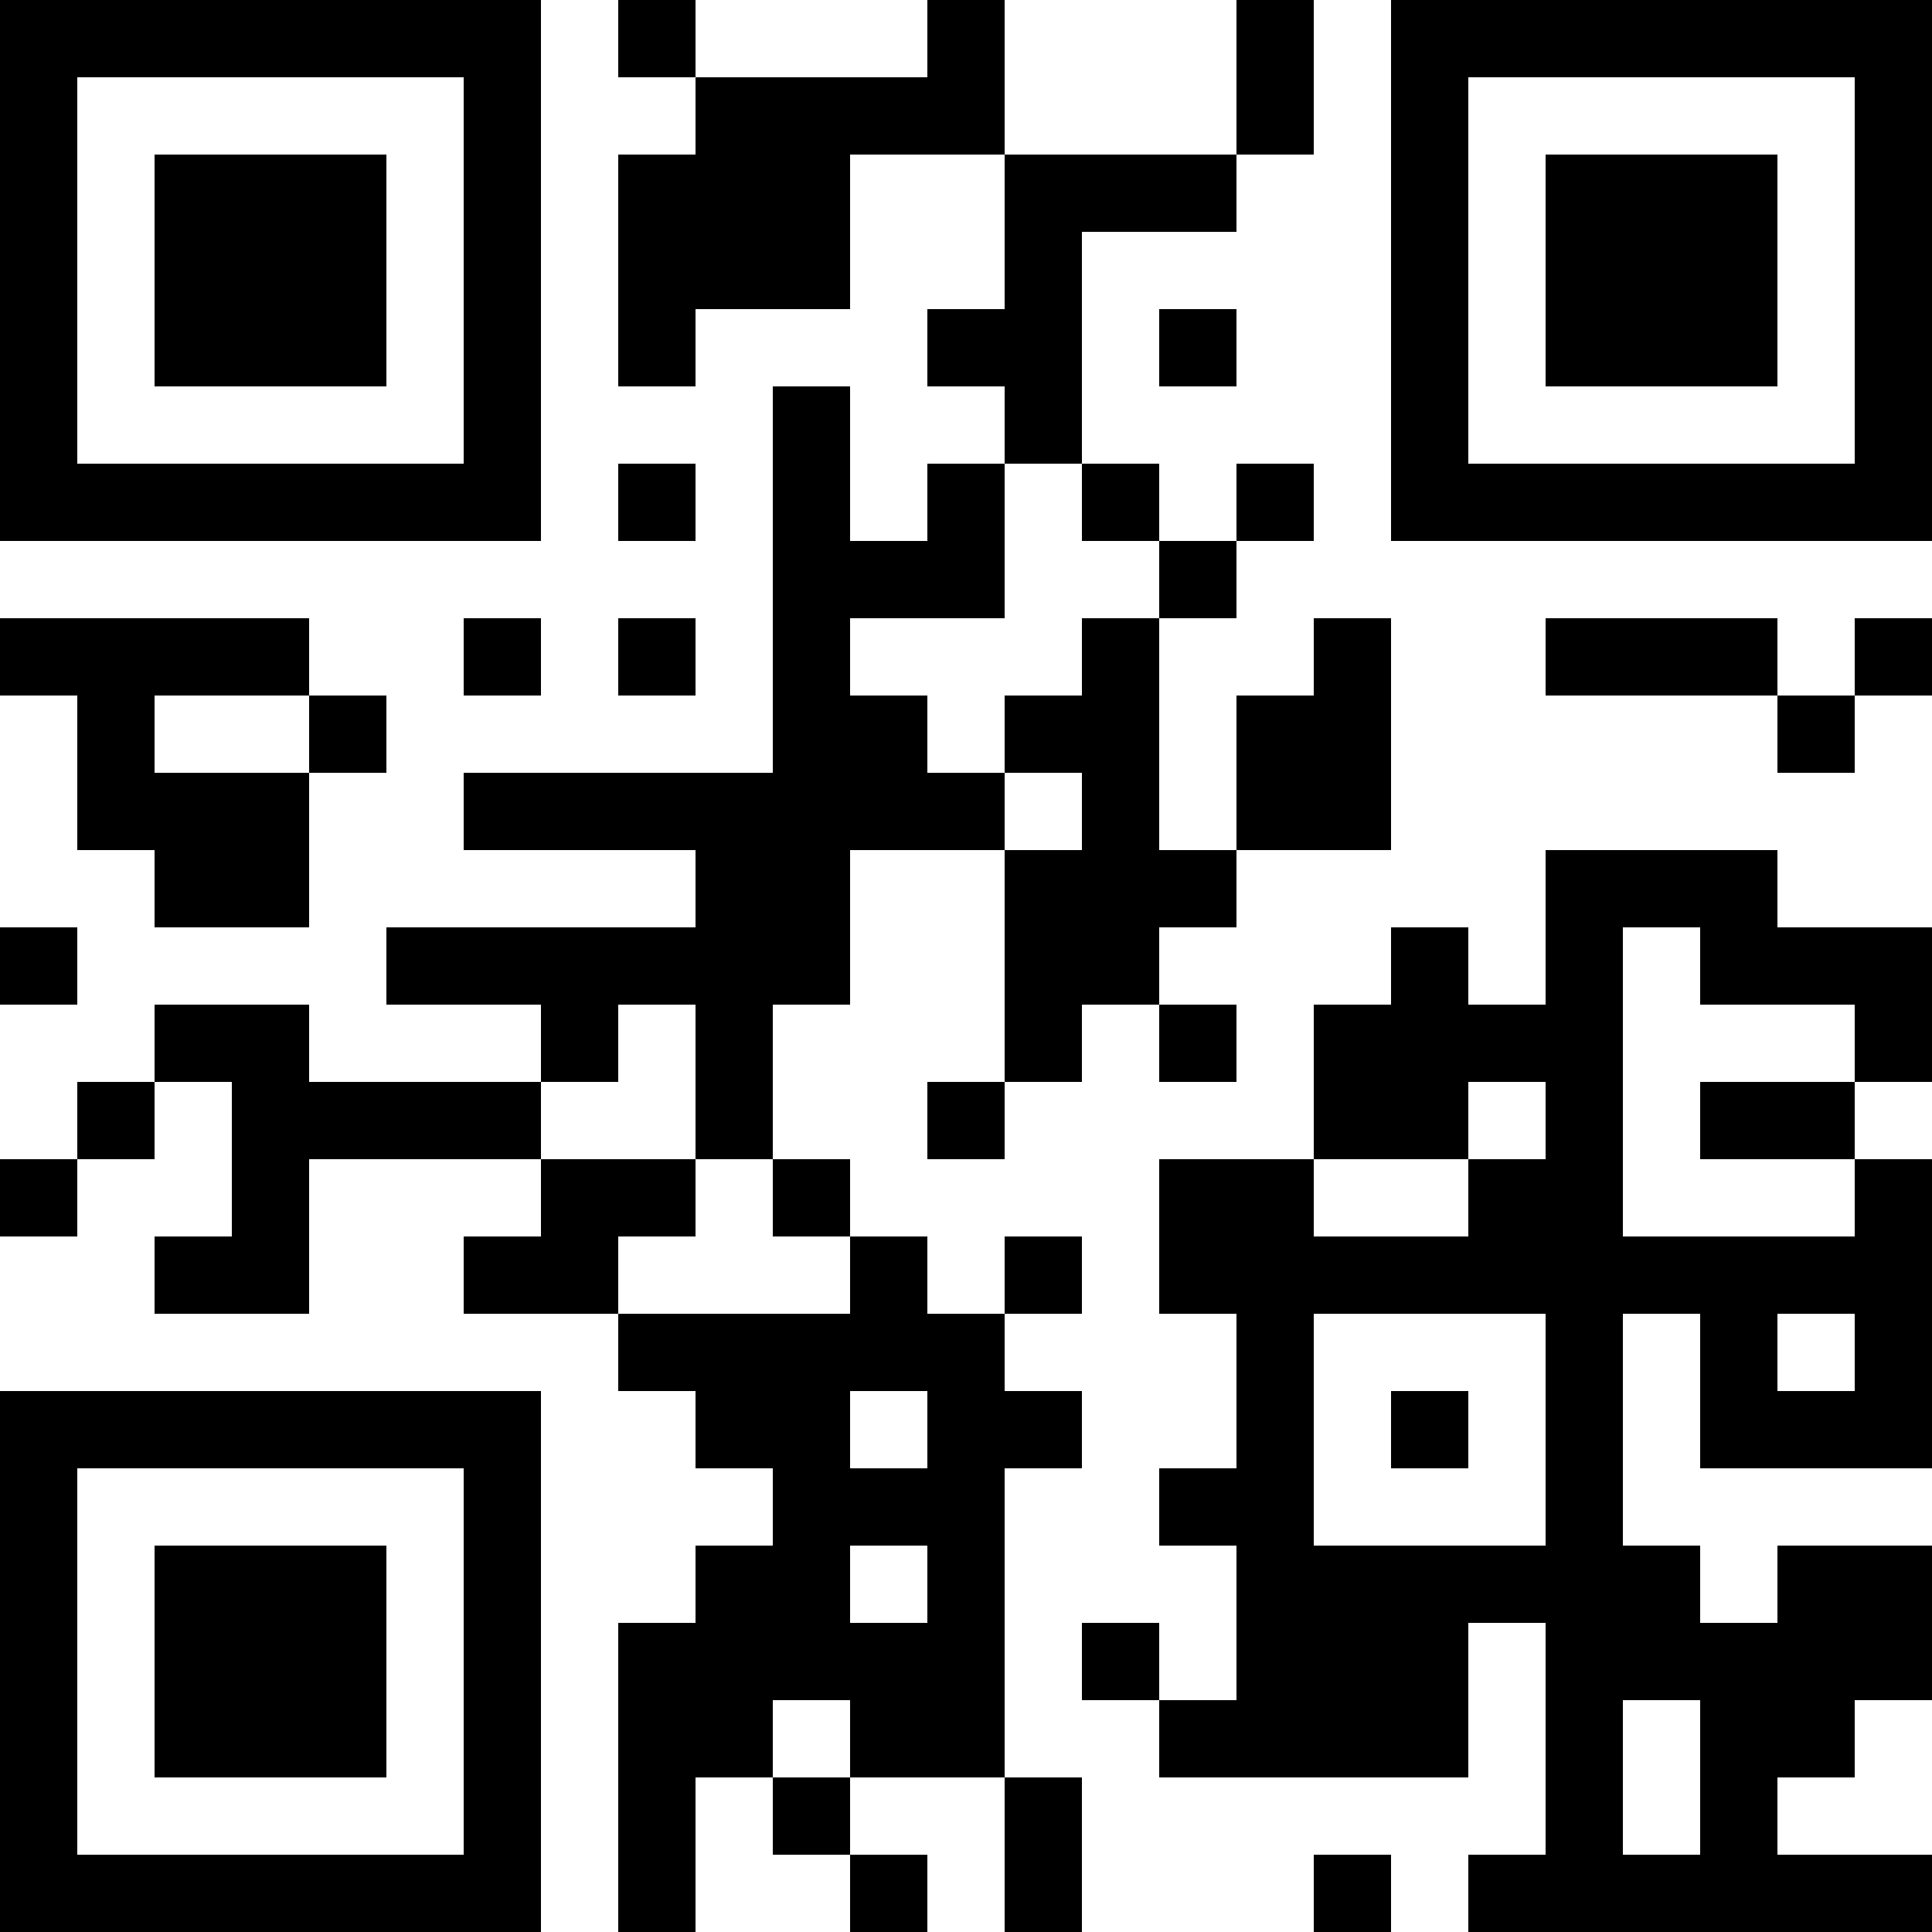 <?xml version="1.0" encoding="UTF-8"?>
<svg xmlns="http://www.w3.org/2000/svg" version="1.1" width="1000" height="1000" viewBox="0 0 1000 1000"><rect x="0" y="0" width="1000" height="1000" fill="#ffffff"/><g transform="scale(40)"><g transform="translate(0,0)"><path fill-rule="evenodd" d="M8 0L8 1L9 1L9 2L8 2L8 5L9 5L9 4L11 4L11 2L13 2L13 4L12 4L12 5L13 5L13 6L12 6L12 7L11 7L11 5L10 5L10 10L6 10L6 11L9 11L9 12L5 12L5 13L7 13L7 14L4 14L4 13L2 13L2 14L1 14L1 15L0 15L0 16L1 16L1 15L2 15L2 14L3 14L3 16L2 16L2 17L4 17L4 15L7 15L7 16L6 16L6 17L8 17L8 18L9 18L9 19L10 19L10 20L9 20L9 21L8 21L8 25L9 25L9 23L10 23L10 24L11 24L11 25L12 25L12 24L11 24L11 23L13 23L13 25L14 25L14 23L13 23L13 19L14 19L14 18L13 18L13 17L14 17L14 16L13 16L13 17L12 17L12 16L11 16L11 15L10 15L10 13L11 13L11 11L13 11L13 14L12 14L12 15L13 15L13 14L14 14L14 13L15 13L15 14L16 14L16 13L15 13L15 12L16 12L16 11L18 11L18 8L17 8L17 9L16 9L16 11L15 11L15 8L16 8L16 7L17 7L17 6L16 6L16 7L15 7L15 6L14 6L14 3L16 3L16 2L17 2L17 0L16 0L16 2L13 2L13 0L12 0L12 1L9 1L9 0ZM15 4L15 5L16 5L16 4ZM8 6L8 7L9 7L9 6ZM13 6L13 8L11 8L11 9L12 9L12 10L13 10L13 11L14 11L14 10L13 10L13 9L14 9L14 8L15 8L15 7L14 7L14 6ZM0 8L0 9L1 9L1 11L2 11L2 12L4 12L4 10L5 10L5 9L4 9L4 8ZM6 8L6 9L7 9L7 8ZM8 8L8 9L9 9L9 8ZM20 8L20 9L23 9L23 10L24 10L24 9L25 9L25 8L24 8L24 9L23 9L23 8ZM2 9L2 10L4 10L4 9ZM20 11L20 13L19 13L19 12L18 12L18 13L17 13L17 15L15 15L15 17L16 17L16 19L15 19L15 20L16 20L16 22L15 22L15 21L14 21L14 22L15 22L15 23L19 23L19 21L20 21L20 24L19 24L19 25L25 25L25 24L23 24L23 23L24 23L24 22L25 22L25 20L23 20L23 21L22 21L22 20L21 20L21 17L22 17L22 19L25 19L25 15L24 15L24 14L25 14L25 12L23 12L23 11ZM0 12L0 13L1 13L1 12ZM21 12L21 16L24 16L24 15L22 15L22 14L24 14L24 13L22 13L22 12ZM8 13L8 14L7 14L7 15L9 15L9 16L8 16L8 17L11 17L11 16L10 16L10 15L9 15L9 13ZM19 14L19 15L17 15L17 16L19 16L19 15L20 15L20 14ZM17 17L17 20L20 20L20 17ZM23 17L23 18L24 18L24 17ZM11 18L11 19L12 19L12 18ZM18 18L18 19L19 19L19 18ZM11 20L11 21L12 21L12 20ZM10 22L10 23L11 23L11 22ZM21 22L21 24L22 24L22 22ZM17 24L17 25L18 25L18 24ZM0 0L0 7L7 7L7 0ZM1 1L1 6L6 6L6 1ZM2 2L2 5L5 5L5 2ZM18 0L18 7L25 7L25 0ZM19 1L19 6L24 6L24 1ZM20 2L20 5L23 5L23 2ZM0 18L0 25L7 25L7 18ZM1 19L1 24L6 24L6 19ZM2 20L2 23L5 23L5 20Z" fill="#000000"/></g></g></svg>
